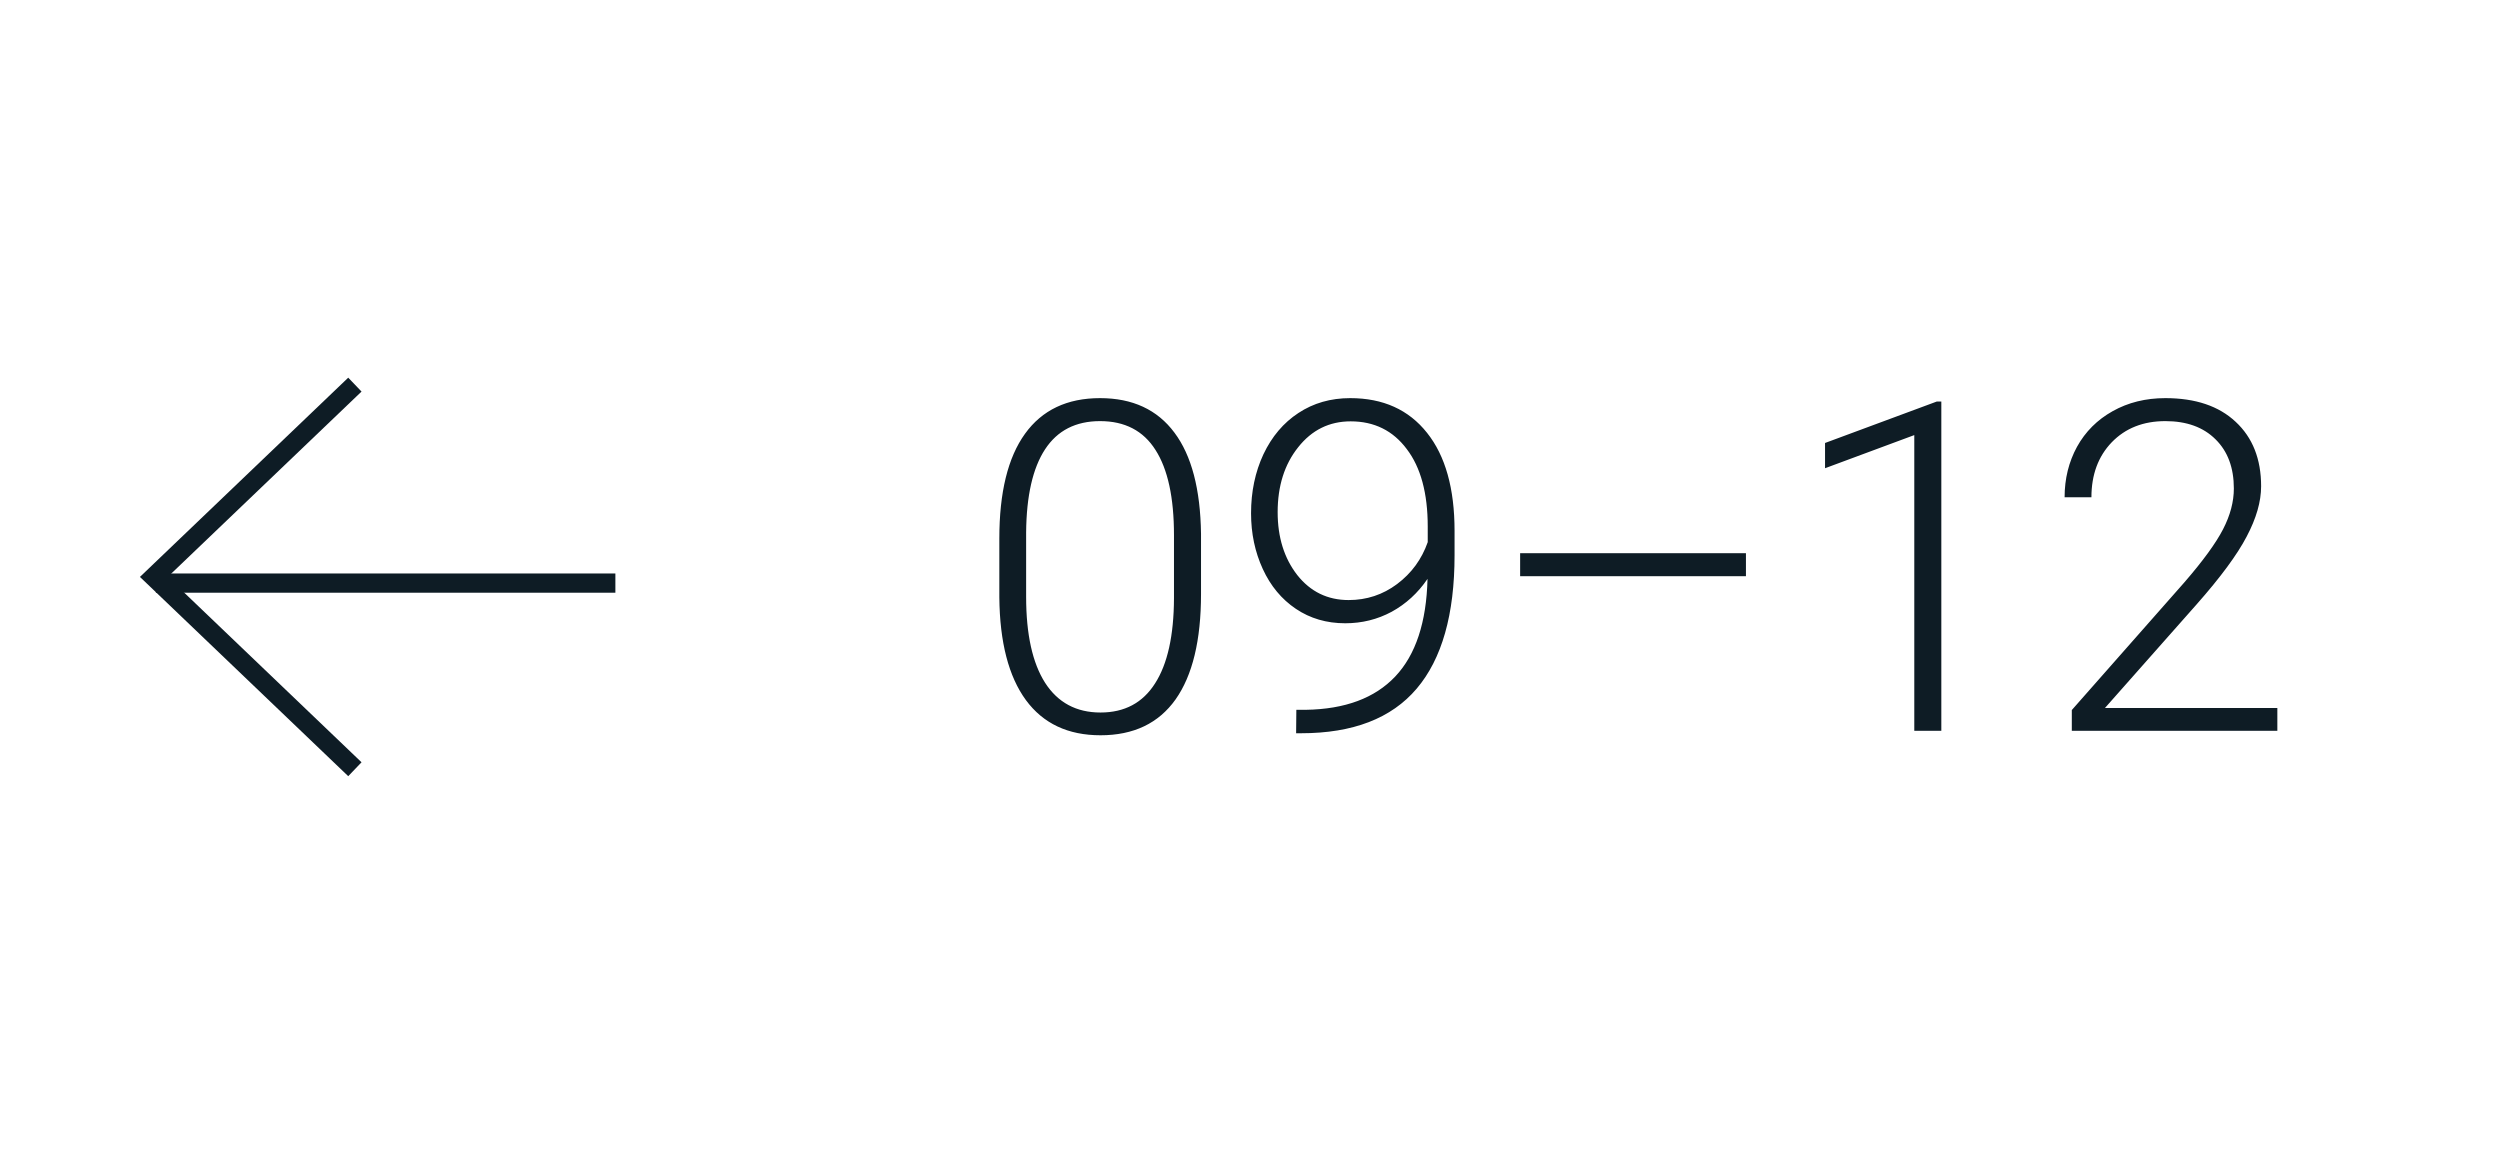 <?xml version="1.0" encoding="UTF-8"?> <svg xmlns="http://www.w3.org/2000/svg" width="130" height="60" viewBox="0 0 130 60" fill="none"> <path d="M62.453 30.887C62.453 33.293 62.012 35.121 61.129 36.371C60.246 37.613 58.945 38.234 57.227 38.234C55.539 38.234 54.246 37.625 53.348 36.406C52.449 35.18 51.988 33.398 51.965 31.062V28.004C51.965 25.605 52.41 23.789 53.301 22.555C54.191 21.32 55.492 20.703 57.203 20.703C58.891 20.703 60.18 21.301 61.07 22.496C61.961 23.684 62.422 25.438 62.453 27.758V30.887ZM61.047 27.828C61.047 25.875 60.727 24.398 60.086 23.398C59.453 22.398 58.492 21.898 57.203 21.898C55.938 21.898 54.984 22.387 54.344 23.363C53.703 24.34 53.375 25.781 53.359 27.688V31.039C53.359 32.984 53.688 34.473 54.344 35.504C55.008 36.535 55.969 37.051 57.227 37.051C58.477 37.051 59.422 36.547 60.062 35.539C60.711 34.531 61.039 33.055 61.047 31.109V27.828ZM74.231 30.102C73.731 30.836 73.109 31.406 72.367 31.812C71.625 32.211 70.82 32.41 69.953 32.41C68.984 32.41 68.129 32.16 67.387 31.66C66.644 31.16 66.07 30.469 65.664 29.586C65.258 28.703 65.055 27.738 65.055 26.691C65.055 25.566 65.269 24.543 65.699 23.621C66.137 22.699 66.742 21.984 67.516 21.477C68.297 20.961 69.195 20.703 70.211 20.703C71.922 20.703 73.254 21.305 74.207 22.508C75.16 23.703 75.637 25.402 75.637 27.605V28.871C75.637 31.949 74.981 34.262 73.668 35.809C72.356 37.355 70.352 38.129 67.656 38.129H67.398L67.41 36.91H67.902C69.941 36.879 71.492 36.301 72.555 35.176C73.617 34.051 74.176 32.359 74.231 30.102ZM70.129 31.203C71.066 31.203 71.906 30.926 72.648 30.371C73.398 29.809 73.93 29.082 74.242 28.191V27.383C74.242 25.648 73.879 24.305 73.152 23.352C72.434 22.391 71.461 21.91 70.234 21.91C69.125 21.91 68.215 22.359 67.504 23.258C66.793 24.148 66.438 25.273 66.438 26.633C66.438 27.938 66.777 29.027 67.457 29.902C68.144 30.77 69.035 31.203 70.129 31.203ZM90.789 29.961H79.047V28.766H90.789V29.961ZM100.949 38H99.543V22.625L94.902 24.348V23.035L100.715 20.879H100.949V38ZM118.422 38H107.734V36.922L113.582 30.289C114.551 29.172 115.223 28.25 115.598 27.523C115.973 26.797 116.16 26.09 116.16 25.402C116.16 24.324 115.844 23.473 115.211 22.848C114.578 22.215 113.707 21.898 112.598 21.898C111.449 21.898 110.52 22.266 109.809 23C109.105 23.734 108.754 24.688 108.754 25.859H107.359C107.359 24.898 107.574 24.023 108.004 23.234C108.441 22.445 109.059 21.828 109.855 21.383C110.66 20.93 111.574 20.703 112.598 20.703C114.16 20.703 115.379 21.113 116.254 21.934C117.137 22.754 117.578 23.871 117.578 25.285C117.578 26.082 117.328 26.953 116.828 27.898C116.336 28.844 115.465 30.023 114.215 31.438L109.457 36.816H118.422V38Z" fill="#0E1C25"></path> <line x1="32" y1="30.321" x2="8.106" y2="30.321" stroke="#0E1C25"></line> <path d="M18.454 40L8 30L18.454 20" stroke="#0E1C25"></path> </svg> 